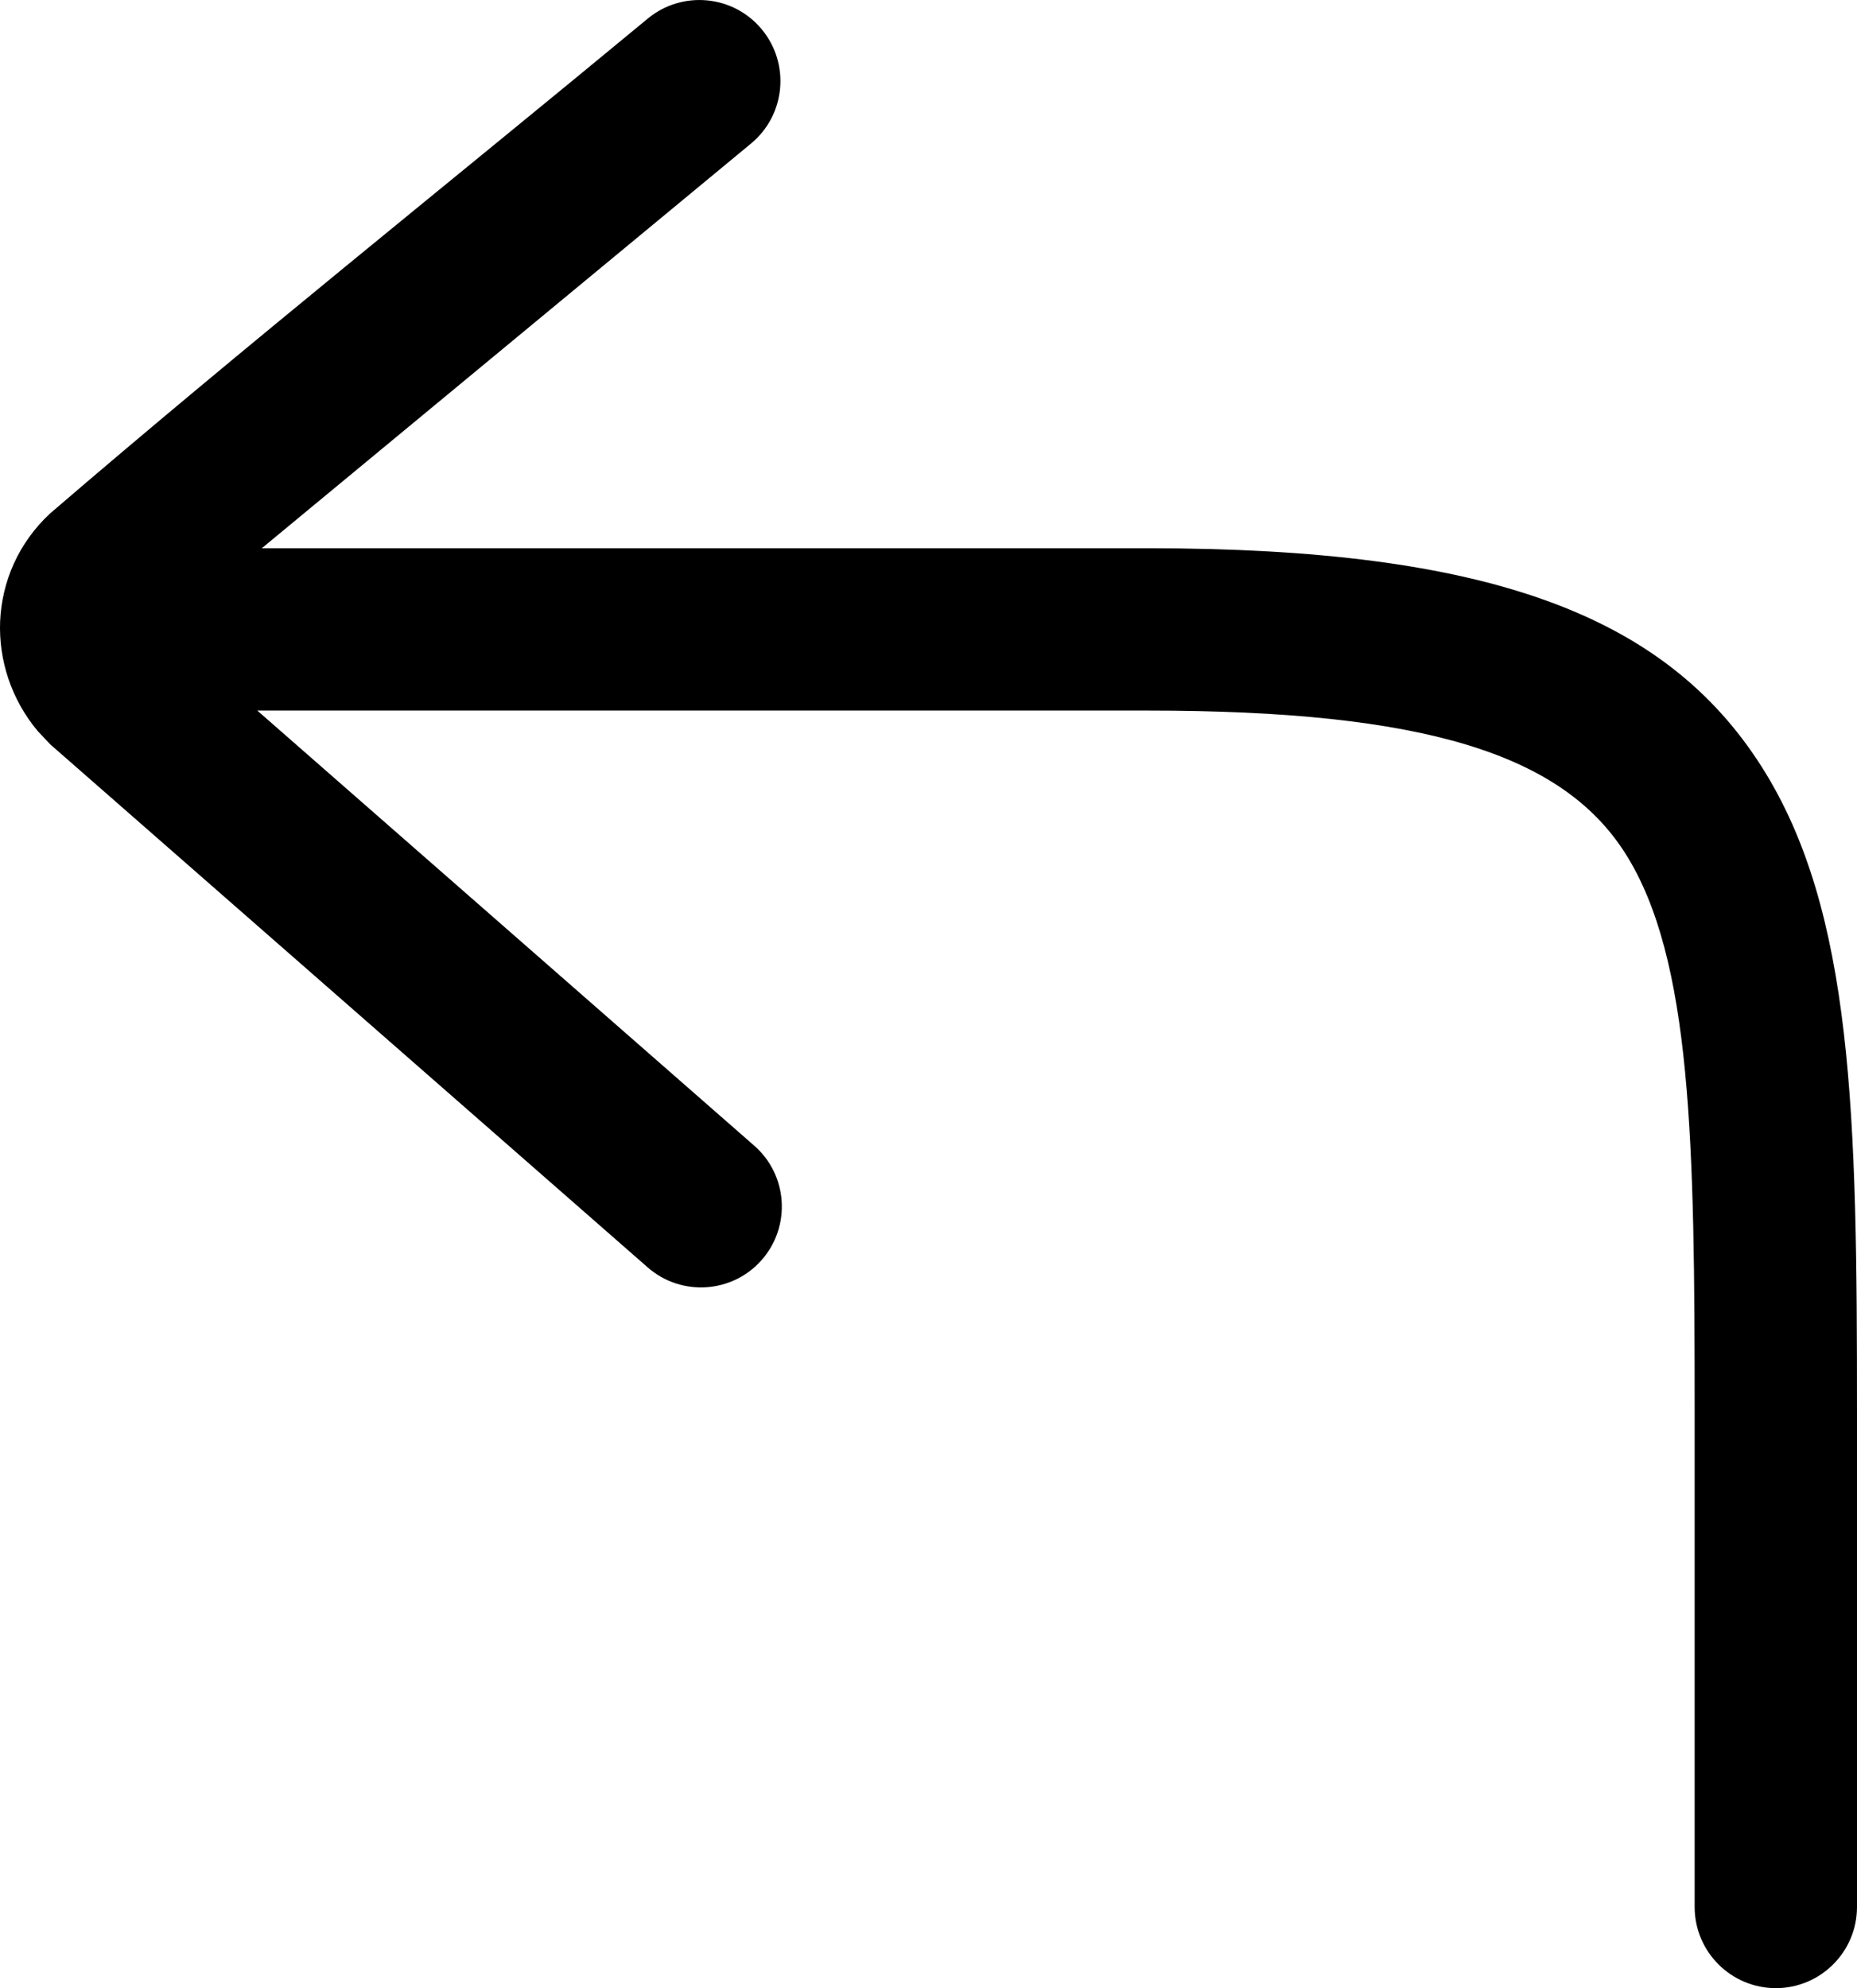 <svg xmlns="http://www.w3.org/2000/svg" shape-rendering="geometricPrecision" text-rendering="geometricPrecision" image-rendering="optimizeQuality" fill-rule="evenodd" clip-rule="evenodd" viewBox="0 0 478 511.69"><path fill-rule="nonzero" d="M67.39 141.1H295.4c87.58 0 133.12 17.12 157.98 56.11 23.79 37.32 24.62 90.3 24.62 166.24V490.8c0 11.52-9.37 20.89-20.89 20.89-11.53 0-20.9-9.37-20.9-20.89V363.45c0-68.92-.61-116.76-17.91-143.91-16.24-25.45-51.58-36.66-122.9-36.66H66.23l127.92 111.99c8.64 7.55 9.51 20.73 1.95 29.37-7.55 8.65-20.73 9.51-29.37 1.96L12.94 191.58l-3.22-3.41C2.87 179.98-.36 169.84.03 159.96c.44-10.28 4.74-20.26 12.85-27.8C63.01 89.05 115.69 47.03 166.73 4.79c8.88-7.34 22.04-6.1 29.37 2.78 7.34 8.88 6.1 22.03-2.78 29.37L67.39 141.1z"/></svg>